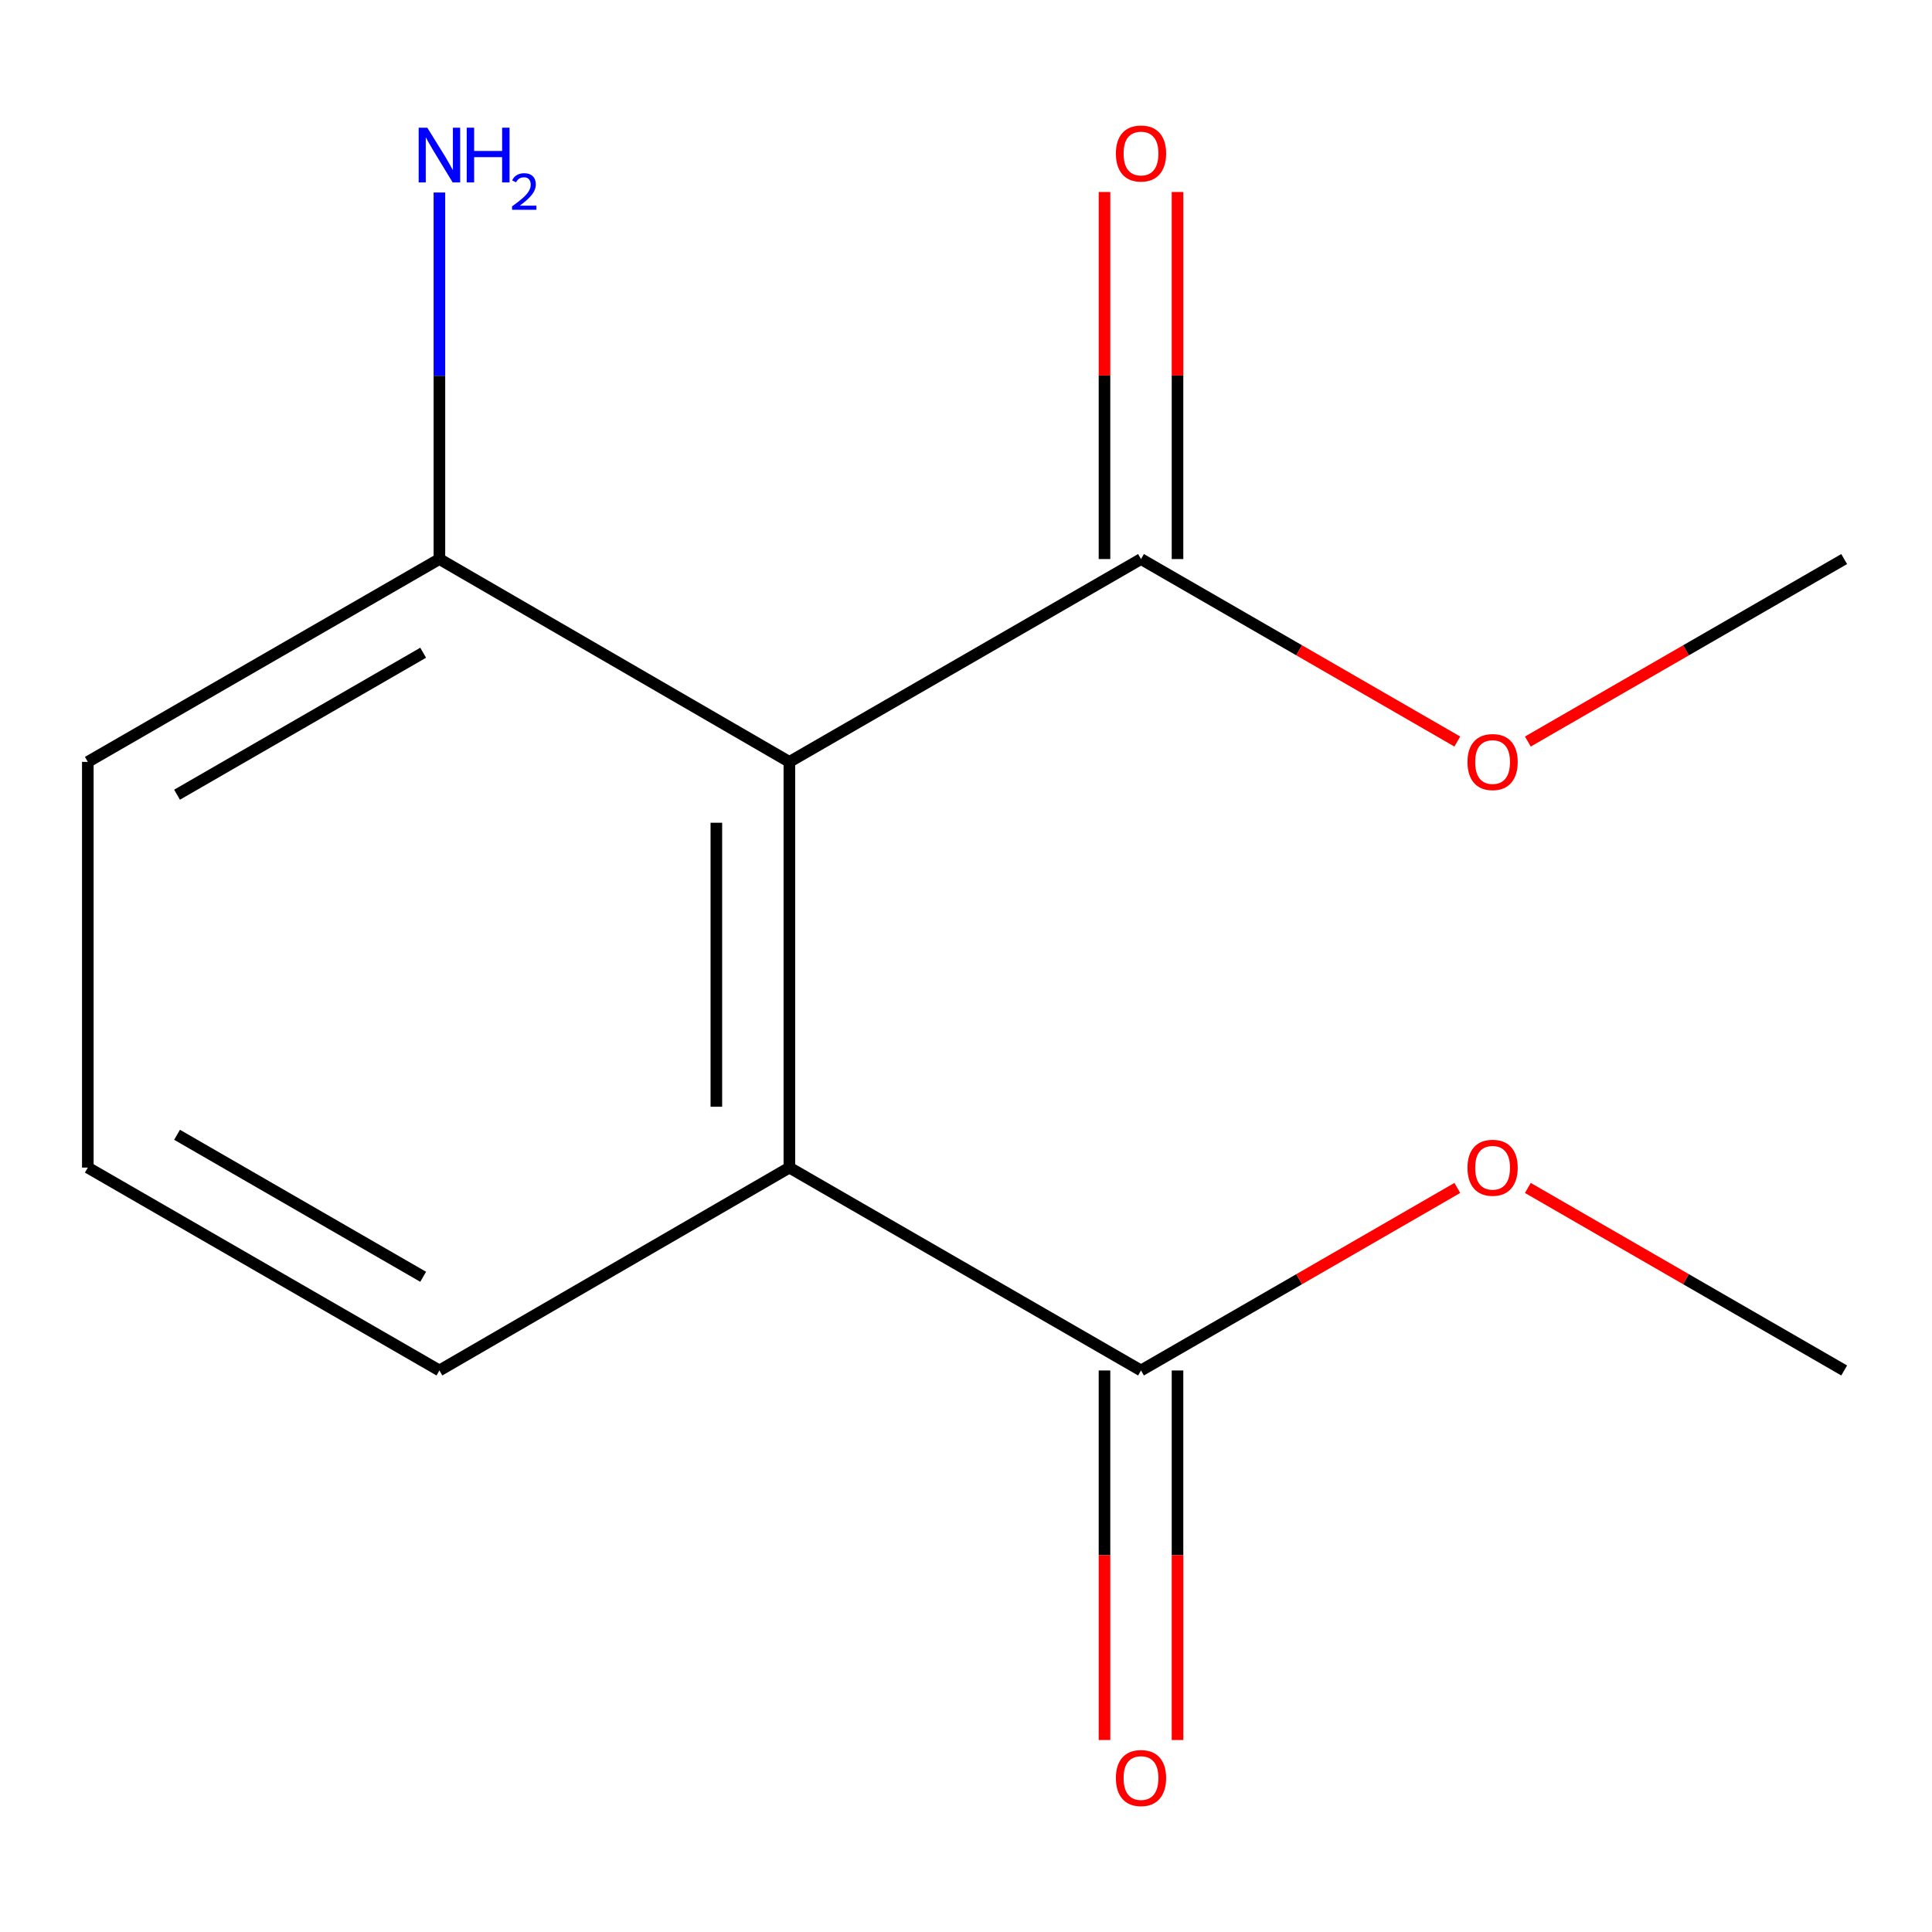 <?xml version='1.0' encoding='iso-8859-1'?>
<svg version='1.1' baseProfile='full'
              xmlns='http://www.w3.org/2000/svg'
                      xmlns:rdkit='http://www.rdkit.org/xml'
                      xmlns:xlink='http://www.w3.org/1999/xlink'
                  xml:space='preserve'
width='1000px' height='1000px' viewBox='0 0 1000 1000'>
<!-- END OF HEADER -->
<rect style='opacity:1.0;fill:#FFFFFF;stroke:none' width='1000' height='1000' x='0' y='0'> </rect>
<path class='bond-0' d='M 408.579,394.353 L 408.579,604.345' style='fill:none;fill-rule:evenodd;stroke:#000000;stroke-width:6px;stroke-linecap:butt;stroke-linejoin:miter;stroke-opacity:1' />
<path class='bond-0' d='M 370.784,425.851 L 370.784,572.846' style='fill:none;fill-rule:evenodd;stroke:#000000;stroke-width:6px;stroke-linecap:butt;stroke-linejoin:miter;stroke-opacity:1' />
<path class='bond-1' d='M 408.579,394.353 L 590.582,289.367' style='fill:none;fill-rule:evenodd;stroke:#000000;stroke-width:6px;stroke-linecap:butt;stroke-linejoin:miter;stroke-opacity:1' />
<path class='bond-3' d='M 408.579,394.353 L 227.437,289.367' style='fill:none;fill-rule:evenodd;stroke:#000000;stroke-width:6px;stroke-linecap:butt;stroke-linejoin:miter;stroke-opacity:1' />
<path class='bond-2' d='M 408.579,604.345 L 590.582,709.351' style='fill:none;fill-rule:evenodd;stroke:#000000;stroke-width:6px;stroke-linecap:butt;stroke-linejoin:miter;stroke-opacity:1' />
<path class='bond-9' d='M 408.579,604.345 L 227.437,709.351' style='fill:none;fill-rule:evenodd;stroke:#000000;stroke-width:6px;stroke-linecap:butt;stroke-linejoin:miter;stroke-opacity:1' />
<path class='bond-4' d='M 609.479,289.367 L 609.479,194.376' style='fill:none;fill-rule:evenodd;stroke:#000000;stroke-width:6px;stroke-linecap:butt;stroke-linejoin:miter;stroke-opacity:1' />
<path class='bond-4' d='M 609.479,194.376 L 609.479,99.385' style='fill:none;fill-rule:evenodd;stroke:#FF0000;stroke-width:6px;stroke-linecap:butt;stroke-linejoin:miter;stroke-opacity:1' />
<path class='bond-4' d='M 571.684,289.367 L 571.684,194.376' style='fill:none;fill-rule:evenodd;stroke:#000000;stroke-width:6px;stroke-linecap:butt;stroke-linejoin:miter;stroke-opacity:1' />
<path class='bond-4' d='M 571.684,194.376 L 571.684,99.385' style='fill:none;fill-rule:evenodd;stroke:#FF0000;stroke-width:6px;stroke-linecap:butt;stroke-linejoin:miter;stroke-opacity:1' />
<path class='bond-7' d='M 590.582,289.367 L 672.446,336.595' style='fill:none;fill-rule:evenodd;stroke:#000000;stroke-width:6px;stroke-linecap:butt;stroke-linejoin:miter;stroke-opacity:1' />
<path class='bond-7' d='M 672.446,336.595 L 754.311,383.823' style='fill:none;fill-rule:evenodd;stroke:#FF0000;stroke-width:6px;stroke-linecap:butt;stroke-linejoin:miter;stroke-opacity:1' />
<path class='bond-5' d='M 571.684,709.351 L 571.684,804.992' style='fill:none;fill-rule:evenodd;stroke:#000000;stroke-width:6px;stroke-linecap:butt;stroke-linejoin:miter;stroke-opacity:1' />
<path class='bond-5' d='M 571.684,804.992 L 571.684,900.633' style='fill:none;fill-rule:evenodd;stroke:#FF0000;stroke-width:6px;stroke-linecap:butt;stroke-linejoin:miter;stroke-opacity:1' />
<path class='bond-5' d='M 609.479,709.351 L 609.479,804.992' style='fill:none;fill-rule:evenodd;stroke:#000000;stroke-width:6px;stroke-linecap:butt;stroke-linejoin:miter;stroke-opacity:1' />
<path class='bond-5' d='M 609.479,804.992 L 609.479,900.633' style='fill:none;fill-rule:evenodd;stroke:#FF0000;stroke-width:6px;stroke-linecap:butt;stroke-linejoin:miter;stroke-opacity:1' />
<path class='bond-8' d='M 590.582,709.351 L 672.446,662.114' style='fill:none;fill-rule:evenodd;stroke:#000000;stroke-width:6px;stroke-linecap:butt;stroke-linejoin:miter;stroke-opacity:1' />
<path class='bond-8' d='M 672.446,662.114 L 754.311,614.877' style='fill:none;fill-rule:evenodd;stroke:#FF0000;stroke-width:6px;stroke-linecap:butt;stroke-linejoin:miter;stroke-opacity:1' />
<path class='bond-6' d='M 227.437,289.367 L 227.437,194.506' style='fill:none;fill-rule:evenodd;stroke:#000000;stroke-width:6px;stroke-linecap:butt;stroke-linejoin:miter;stroke-opacity:1' />
<path class='bond-6' d='M 227.437,194.506 L 227.437,99.644' style='fill:none;fill-rule:evenodd;stroke:#0000FF;stroke-width:6px;stroke-linecap:butt;stroke-linejoin:miter;stroke-opacity:1' />
<path class='bond-11' d='M 227.437,289.367 L 45.455,394.353' style='fill:none;fill-rule:evenodd;stroke:#000000;stroke-width:6px;stroke-linecap:butt;stroke-linejoin:miter;stroke-opacity:1' />
<path class='bond-11' d='M 219.026,337.852 L 91.638,411.342' style='fill:none;fill-rule:evenodd;stroke:#000000;stroke-width:6px;stroke-linecap:butt;stroke-linejoin:miter;stroke-opacity:1' />
<path class='bond-13' d='M 790.816,383.823 L 872.681,336.595' style='fill:none;fill-rule:evenodd;stroke:#FF0000;stroke-width:6px;stroke-linecap:butt;stroke-linejoin:miter;stroke-opacity:1' />
<path class='bond-13' d='M 872.681,336.595 L 954.545,289.367' style='fill:none;fill-rule:evenodd;stroke:#000000;stroke-width:6px;stroke-linecap:butt;stroke-linejoin:miter;stroke-opacity:1' />
<path class='bond-12' d='M 790.816,614.877 L 872.681,662.114' style='fill:none;fill-rule:evenodd;stroke:#FF0000;stroke-width:6px;stroke-linecap:butt;stroke-linejoin:miter;stroke-opacity:1' />
<path class='bond-12' d='M 872.681,662.114 L 954.545,709.351' style='fill:none;fill-rule:evenodd;stroke:#000000;stroke-width:6px;stroke-linecap:butt;stroke-linejoin:miter;stroke-opacity:1' />
<path class='bond-10' d='M 227.437,709.351 L 45.455,604.345' style='fill:none;fill-rule:evenodd;stroke:#000000;stroke-width:6px;stroke-linecap:butt;stroke-linejoin:miter;stroke-opacity:1' />
<path class='bond-10' d='M 219.028,660.864 L 91.641,587.36' style='fill:none;fill-rule:evenodd;stroke:#000000;stroke-width:6px;stroke-linecap:butt;stroke-linejoin:miter;stroke-opacity:1' />
<path class='bond-14' d='M 45.455,604.345 L 45.455,394.353' style='fill:none;fill-rule:evenodd;stroke:#000000;stroke-width:6px;stroke-linecap:butt;stroke-linejoin:miter;stroke-opacity:1' />
<path  class='atom-5' d='M 577.582 79.455
Q 577.582 72.655, 580.942 68.855
Q 584.302 65.055, 590.582 65.055
Q 596.862 65.055, 600.222 68.855
Q 603.582 72.655, 603.582 79.455
Q 603.582 86.335, 600.182 90.255
Q 596.782 94.135, 590.582 94.135
Q 584.342 94.135, 580.942 90.255
Q 577.582 86.375, 577.582 79.455
M 590.582 90.935
Q 594.902 90.935, 597.222 88.055
Q 599.582 85.135, 599.582 79.455
Q 599.582 73.895, 597.222 71.095
Q 594.902 68.255, 590.582 68.255
Q 586.262 68.255, 583.902 71.055
Q 581.582 73.855, 581.582 79.455
Q 581.582 85.175, 583.902 88.055
Q 586.262 90.935, 590.582 90.935
' fill='#FF0000'/>
<path  class='atom-6' d='M 577.582 920.305
Q 577.582 913.505, 580.942 909.705
Q 584.302 905.905, 590.582 905.905
Q 596.862 905.905, 600.222 909.705
Q 603.582 913.505, 603.582 920.305
Q 603.582 927.185, 600.182 931.105
Q 596.782 934.985, 590.582 934.985
Q 584.342 934.985, 580.942 931.105
Q 577.582 927.225, 577.582 920.305
M 590.582 931.785
Q 594.902 931.785, 597.222 928.905
Q 599.582 925.985, 599.582 920.305
Q 599.582 914.745, 597.222 911.945
Q 594.902 909.105, 590.582 909.105
Q 586.262 909.105, 583.902 911.905
Q 581.582 914.705, 581.582 920.305
Q 581.582 926.025, 583.902 928.905
Q 586.262 931.785, 590.582 931.785
' fill='#FF0000'/>
<path  class='atom-7' d='M 221.177 66.097
L 230.457 81.097
Q 231.377 82.577, 232.857 85.257
Q 234.337 87.937, 234.417 88.097
L 234.417 66.097
L 238.177 66.097
L 238.177 94.417
L 234.297 94.417
L 224.337 78.017
Q 223.177 76.097, 221.937 73.897
Q 220.737 71.697, 220.377 71.017
L 220.377 94.417
L 216.697 94.417
L 216.697 66.097
L 221.177 66.097
' fill='#0000FF'/>
<path  class='atom-7' d='M 241.577 66.097
L 245.417 66.097
L 245.417 78.137
L 259.897 78.137
L 259.897 66.097
L 263.737 66.097
L 263.737 94.417
L 259.897 94.417
L 259.897 81.337
L 245.417 81.337
L 245.417 94.417
L 241.577 94.417
L 241.577 66.097
' fill='#0000FF'/>
<path  class='atom-7' d='M 265.109 93.423
Q 265.796 91.654, 267.433 90.677
Q 269.069 89.674, 271.34 89.674
Q 274.165 89.674, 275.749 91.206
Q 277.333 92.737, 277.333 95.456
Q 277.333 98.228, 275.273 100.815
Q 273.241 103.402, 269.017 106.465
L 277.649 106.465
L 277.649 108.577
L 265.057 108.577
L 265.057 106.808
Q 268.541 104.326, 270.601 102.478
Q 272.686 100.63, 273.689 98.967
Q 274.693 97.304, 274.693 95.588
Q 274.693 93.793, 273.795 92.79
Q 272.897 91.786, 271.34 91.786
Q 269.835 91.786, 268.832 92.394
Q 267.829 93.001, 267.116 94.347
L 265.109 93.423
' fill='#0000FF'/>
<path  class='atom-8' d='M 759.563 394.433
Q 759.563 387.633, 762.923 383.833
Q 766.283 380.033, 772.563 380.033
Q 778.843 380.033, 782.203 383.833
Q 785.563 387.633, 785.563 394.433
Q 785.563 401.313, 782.163 405.233
Q 778.763 409.113, 772.563 409.113
Q 766.323 409.113, 762.923 405.233
Q 759.563 401.353, 759.563 394.433
M 772.563 405.913
Q 776.883 405.913, 779.203 403.033
Q 781.563 400.113, 781.563 394.433
Q 781.563 388.873, 779.203 386.073
Q 776.883 383.233, 772.563 383.233
Q 768.243 383.233, 765.883 386.033
Q 763.563 388.833, 763.563 394.433
Q 763.563 400.153, 765.883 403.033
Q 768.243 405.913, 772.563 405.913
' fill='#FF0000'/>
<path  class='atom-9' d='M 759.563 604.425
Q 759.563 597.625, 762.923 593.825
Q 766.283 590.025, 772.563 590.025
Q 778.843 590.025, 782.203 593.825
Q 785.563 597.625, 785.563 604.425
Q 785.563 611.305, 782.163 615.225
Q 778.763 619.105, 772.563 619.105
Q 766.323 619.105, 762.923 615.225
Q 759.563 611.345, 759.563 604.425
M 772.563 615.905
Q 776.883 615.905, 779.203 613.025
Q 781.563 610.105, 781.563 604.425
Q 781.563 598.865, 779.203 596.065
Q 776.883 593.225, 772.563 593.225
Q 768.243 593.225, 765.883 596.025
Q 763.563 598.825, 763.563 604.425
Q 763.563 610.145, 765.883 613.025
Q 768.243 615.905, 772.563 615.905
' fill='#FF0000'/>
</svg>
